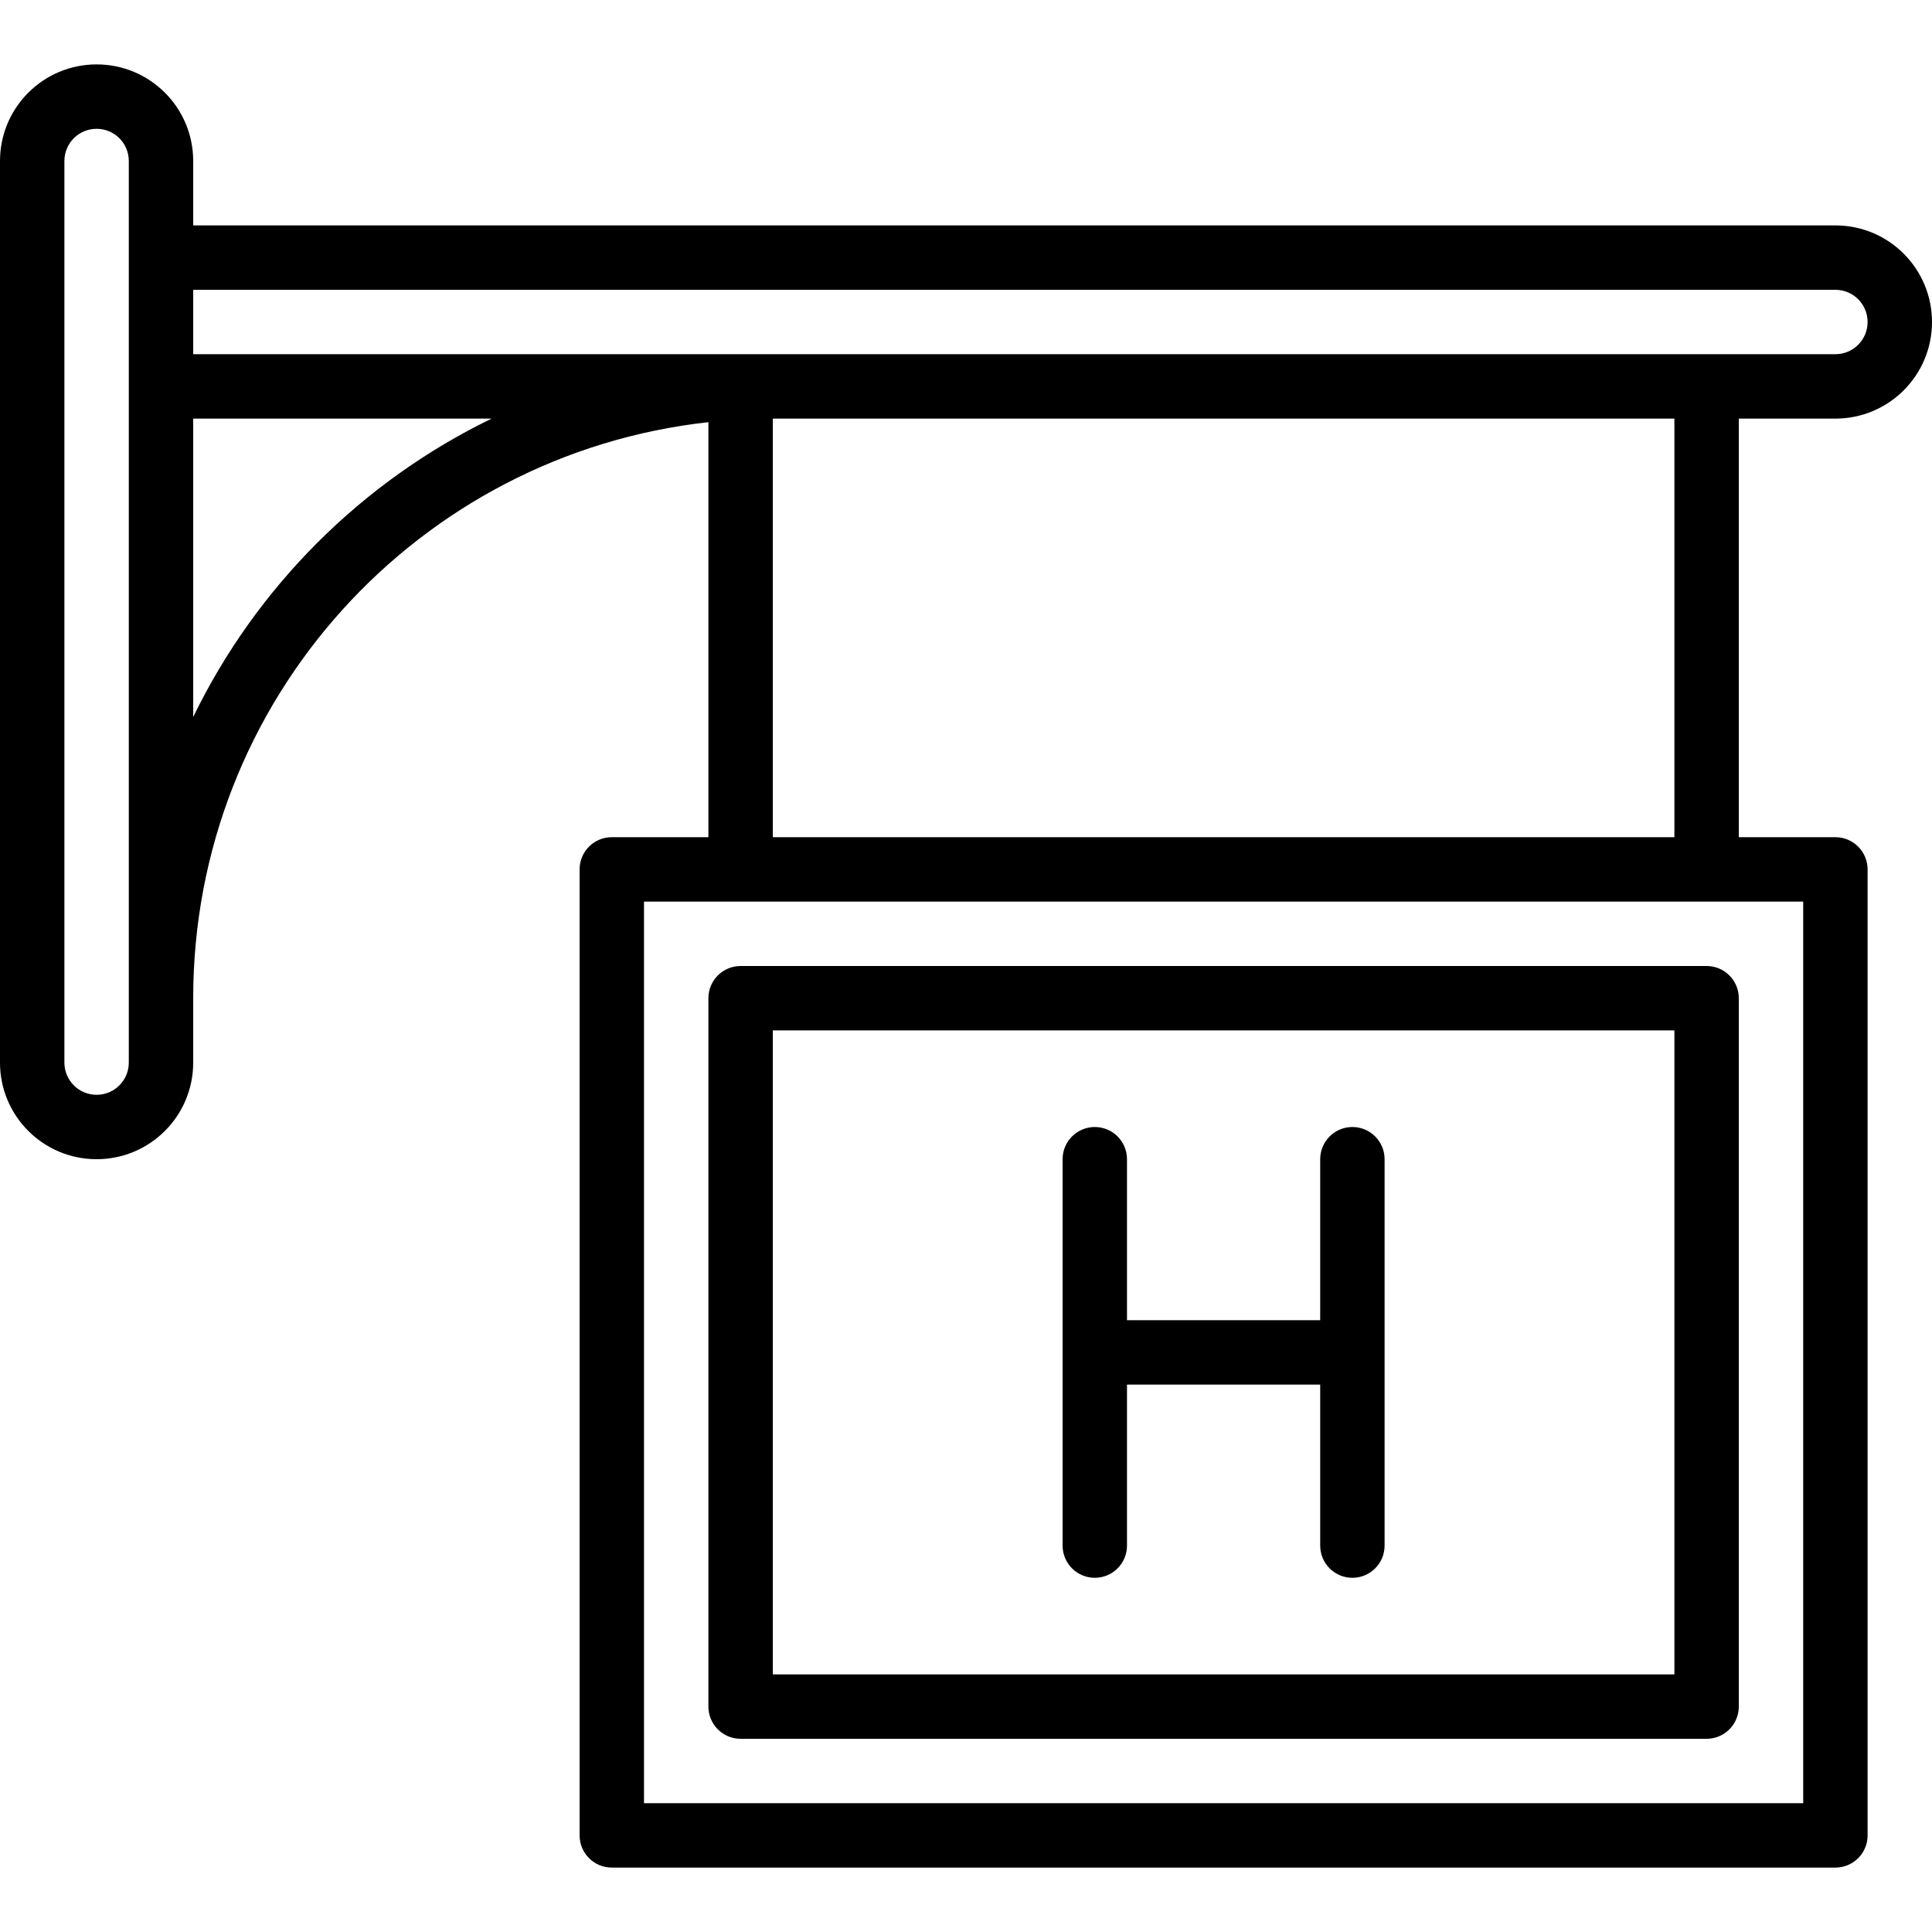 <?xml version="1.0" encoding="iso-8859-1"?>
<!-- Uploaded to: SVG Repo, www.svgrepo.com, Generator: SVG Repo Mixer Tools -->
<svg fill="#000000" height="800px" width="800px" version="1.1" id="Layer_1" xmlns="http://www.w3.org/2000/svg" xmlns:xlink="http://www.w3.org/1999/xlink" 
	 viewBox="0 0 512 512" xml:space="preserve">
<g transform="translate(0 -1)">
	<g>
		<g>
			<path d="M486.4,111.934c14.142,0,25.6-11.458,25.6-25.6c0-14.142-11.458-25.6-25.6-25.6H51.2V43.668
				c0-14.142-11.458-25.6-25.6-25.6c-14.142,0-25.6,11.458-25.6,25.6v238.933c0,14.142,11.458,25.6,25.6,25.6
				c14.142,0,25.6-11.458,25.6-25.6v-17.067c0-79.134,59.679-144.177,136.533-152.654v109.985h-25.6
				c-4.713,0-8.533,3.82-8.533,8.533v256c0,4.713,3.82,8.533,8.533,8.533H486.4c4.713,0,8.533-3.82,8.533-8.533v-256
				c0-4.713-3.82-8.533-8.533-8.533h-25.6V111.934H486.4z M486.4,77.801c4.716,0,8.533,3.817,8.533,8.533
				c0,4.716-3.817,8.533-8.533,8.533H51.2V77.801H486.4z M34.133,282.601c0,4.716-3.817,8.533-8.533,8.533
				c-4.716,0-8.533-3.817-8.533-8.533V43.668c0-4.716,3.817-8.533,8.533-8.533c4.717,0,8.533,3.817,8.533,8.533v25.6v34.133V282.601
				z M51.2,191.009v-79.074h79.074C95.853,128.649,67.914,156.587,51.2,191.009z M477.867,478.866h-307.2V239.932h25.566
				c0.011,0,0.022,0.002,0.034,0.002s0.022-0.002,0.034-0.002h255.932c0.011,0,0.022,0.002,0.034,0.002s0.022-0.002,0.034-0.002
				h25.566V478.866z M443.733,222.866H204.8V111.934h238.933V222.866z"/>
			<path d="M452.267,256.999h-256c-4.713,0-8.533,3.82-8.533,8.533v187.733c0,4.713,3.82,8.533,8.533,8.533h256
				c4.713,0,8.533-3.82,8.533-8.533V265.532C460.8,260.82,456.979,256.999,452.267,256.999z M443.733,444.733H204.8V274.066h238.933
				V444.733z"/>
			<path d="M290.133,419.134c4.713,0,8.533-3.82,8.533-8.533v-42.667h51.2v42.667c0,4.713,3.82,8.533,8.533,8.533
				s8.533-3.82,8.533-8.533v-102.4c0-4.713-3.82-8.533-8.533-8.533s-8.533,3.82-8.533,8.533v42.667h-51.2v-42.667
				c0-4.713-3.82-8.533-8.533-8.533s-8.533,3.82-8.533,8.533v102.4C281.6,415.314,285.421,419.134,290.133,419.134z"/>
		</g>
	</g>
</g>
</svg>